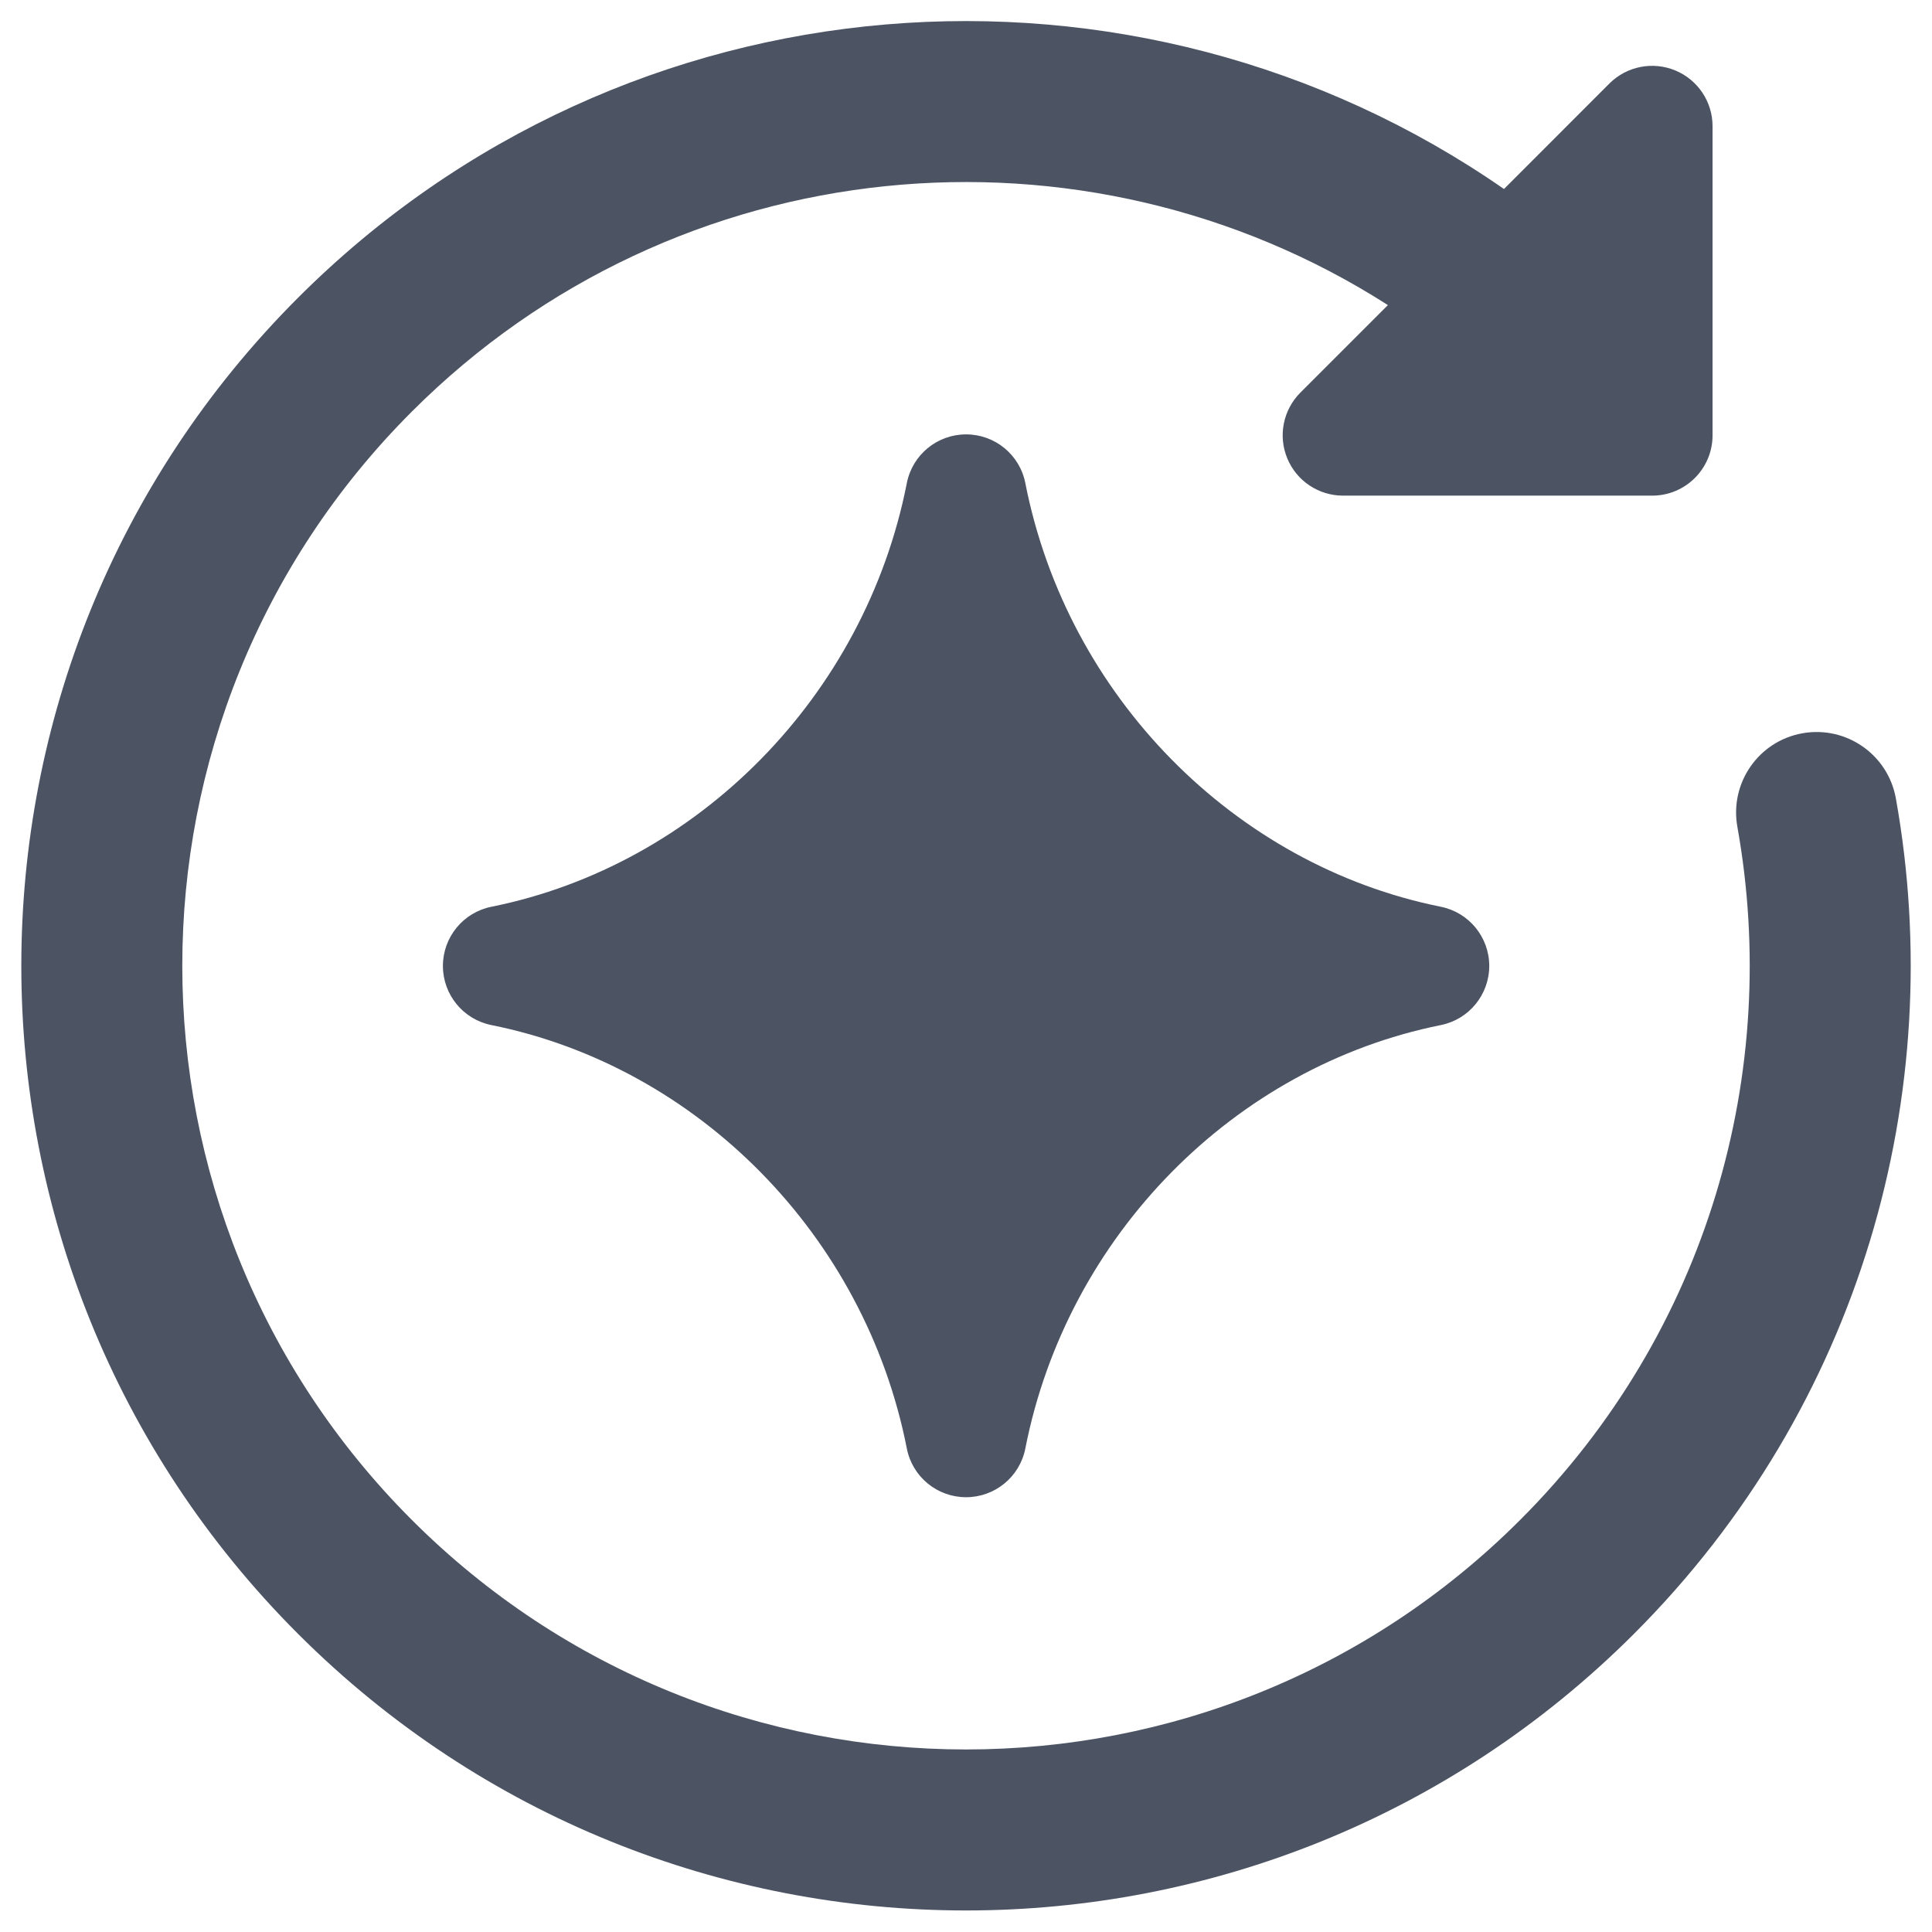 <svg width="24" height="24" viewBox="0 0 24 24" fill="none" xmlns="http://www.w3.org/2000/svg">
<g clip-path="url(#clip0_324_2398)">
<path fill-rule="evenodd" clip-rule="evenodd" d="M5.116 5.113C1.314 8.915 1.314 15.079 5.116 18.881C8.918 22.683 15.082 22.683 18.884 18.881C21.226 16.54 22.126 13.303 21.582 10.27C21.485 9.726 21.846 9.206 22.39 9.109C22.934 9.012 23.453 9.373 23.551 9.917C24.205 13.567 23.122 17.472 20.298 20.296C15.715 24.878 8.285 24.878 3.702 20.296C-0.881 15.713 -0.881 8.282 3.702 3.699C7.779 -0.378 14.108 -0.828 18.683 2.348L19.993 1.037C20.208 0.823 20.53 0.759 20.811 0.875C21.091 0.991 21.274 1.264 21.274 1.568V5.407C21.274 5.822 20.938 6.157 20.524 6.157H16.684C16.381 6.157 16.107 5.975 15.991 5.694C15.875 5.414 15.939 5.092 16.154 4.877L17.241 3.79C13.473 1.379 8.409 1.82 5.116 5.113ZM12.737 6.001C12.668 5.649 12.36 5.396 12.001 5.396C11.643 5.396 11.334 5.649 11.265 6.001C10.745 8.65 8.665 10.749 6.105 11.264C5.754 11.334 5.502 11.642 5.502 11.999C5.502 12.356 5.754 12.664 6.105 12.734C8.666 13.249 10.745 15.345 11.265 17.994C11.334 18.346 11.642 18.599 12.001 18.599C12.359 18.599 12.668 18.346 12.737 17.994C13.257 15.345 15.336 13.249 17.898 12.734C18.248 12.664 18.5 12.356 18.5 11.999C18.5 11.642 18.248 11.334 17.898 11.264C15.337 10.749 13.257 8.65 12.737 6.001Z" fill="#4C5464"/>
</g>
<defs>
<clipPath id="clip0_324_2398">
<rect width="24" height="24" fill="white"/>
</clipPath>
</defs>
</svg>
